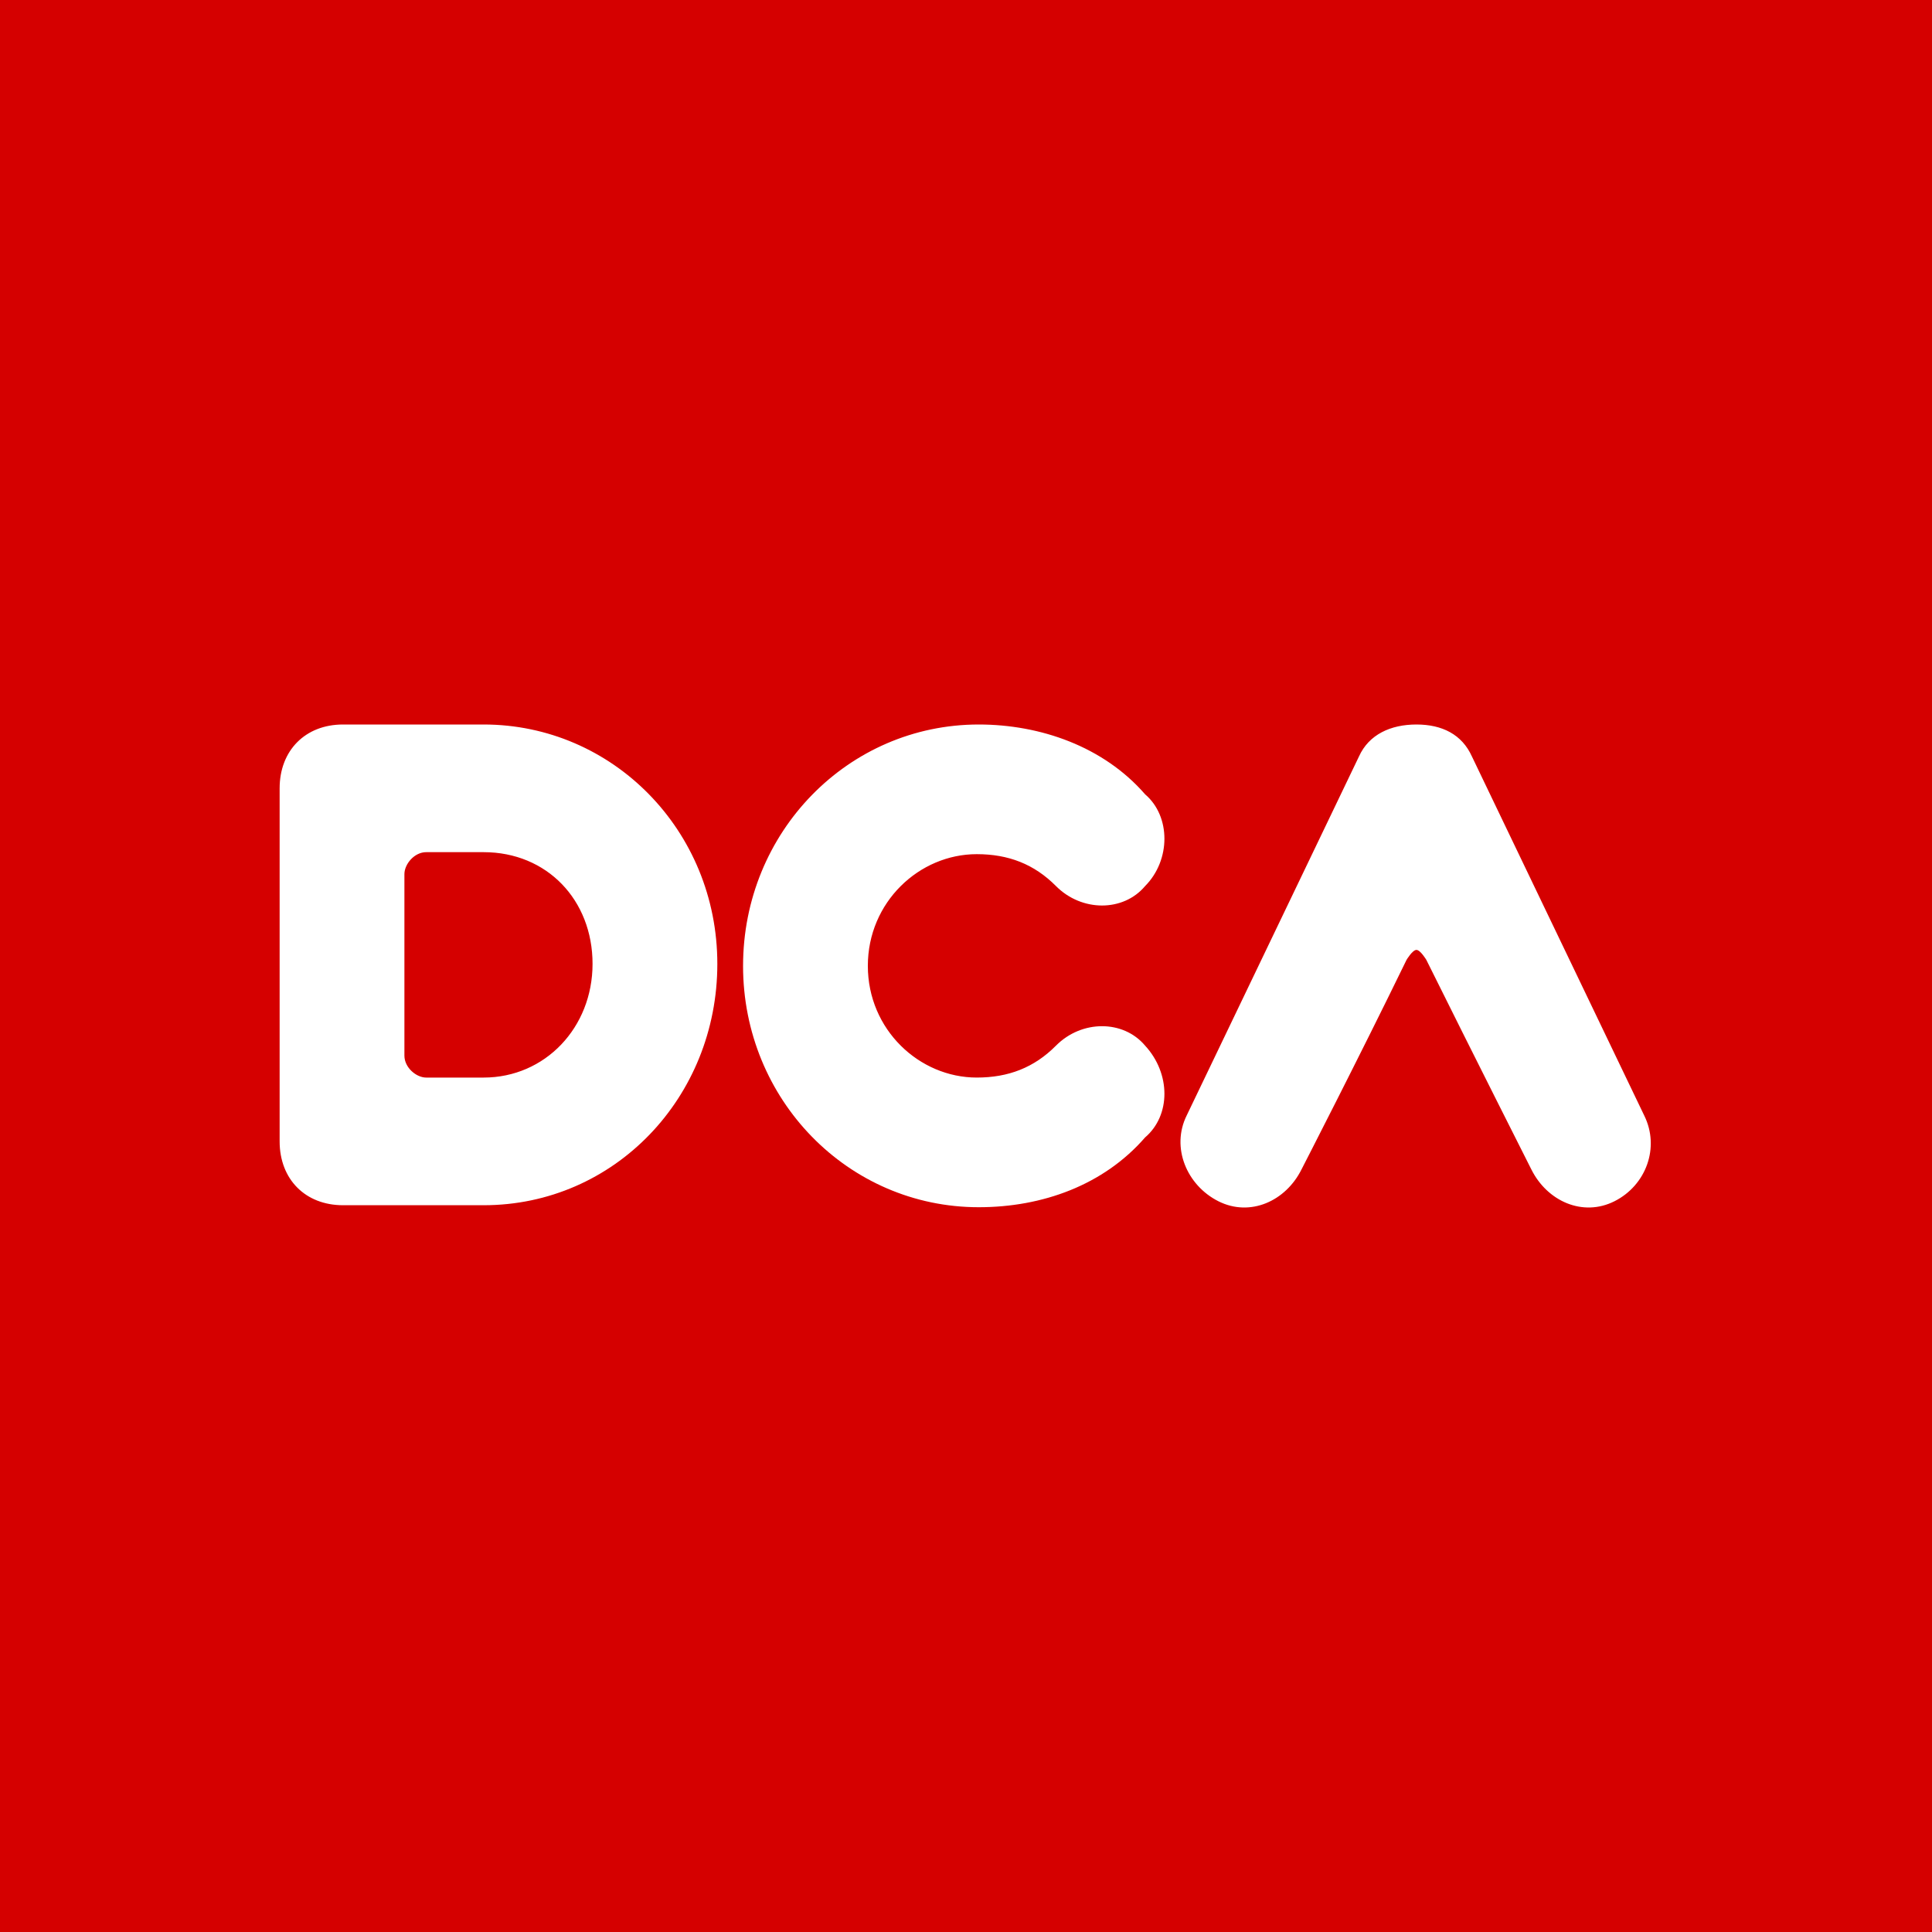 <svg width="152" height="152" fill="none" xmlns="http://www.w3.org/2000/svg"><path fill="#D50000" d="M0 0h152v152H0z"/><path fill-rule="evenodd" clip-rule="evenodd" d="M38.05 84.778h-4.52c-.779 0-1.713-.785-1.713-1.727v-14.28c0-.785.779-1.727 1.714-1.727h4.518c4.986 0 8.57 3.766 8.57 8.788s-3.74 8.946-8.57 8.946zm0-27.778H26.985C24.026 57 22 59.04 22 62.022v27.777c0 2.982 2.026 5.022 4.986 5.022H38.05c10.284 0 18.386-8.474 18.386-18.989C56.435 65.318 48.177 57 38.05 57zm20.41 18.99c0 10.514 8.258 18.988 18.542 18.988 4.987 0 9.817-1.726 13.089-5.492 2.026-1.727 2.026-5.022 0-7.22-1.714-2.04-4.986-2.04-7.012 0-1.714 1.727-3.74 2.511-6.232 2.511-4.52 0-8.57-3.766-8.57-8.788s4.05-8.788 8.57-8.788c2.493 0 4.518.785 6.232 2.51 2.026 2.04 5.298 2.04 7.012 0 2.026-2.04 2.026-5.492 0-7.218C86.82 58.726 81.834 57 77.003 57c-10.284 0-18.542 8.475-18.542 18.99zm57.341-16.479l13.556 28.248c1.246 2.511.156 5.493-2.337 6.748-2.493 1.256-5.298 0-6.545-2.51 0 0-4.518-8.946-8.258-16.479 0 0-.467-.784-.779-.784s-.779.784-.779.784c-3.74 7.69-8.259 16.478-8.259 16.478-1.246 2.511-4.05 3.767-6.544 2.511-2.493-1.255-3.74-4.237-2.493-6.748l13.556-28.248c.779-1.726 2.493-2.511 4.519-2.511 2.026 0 3.584.785 4.363 2.511z" fill="#fff"/></svg>